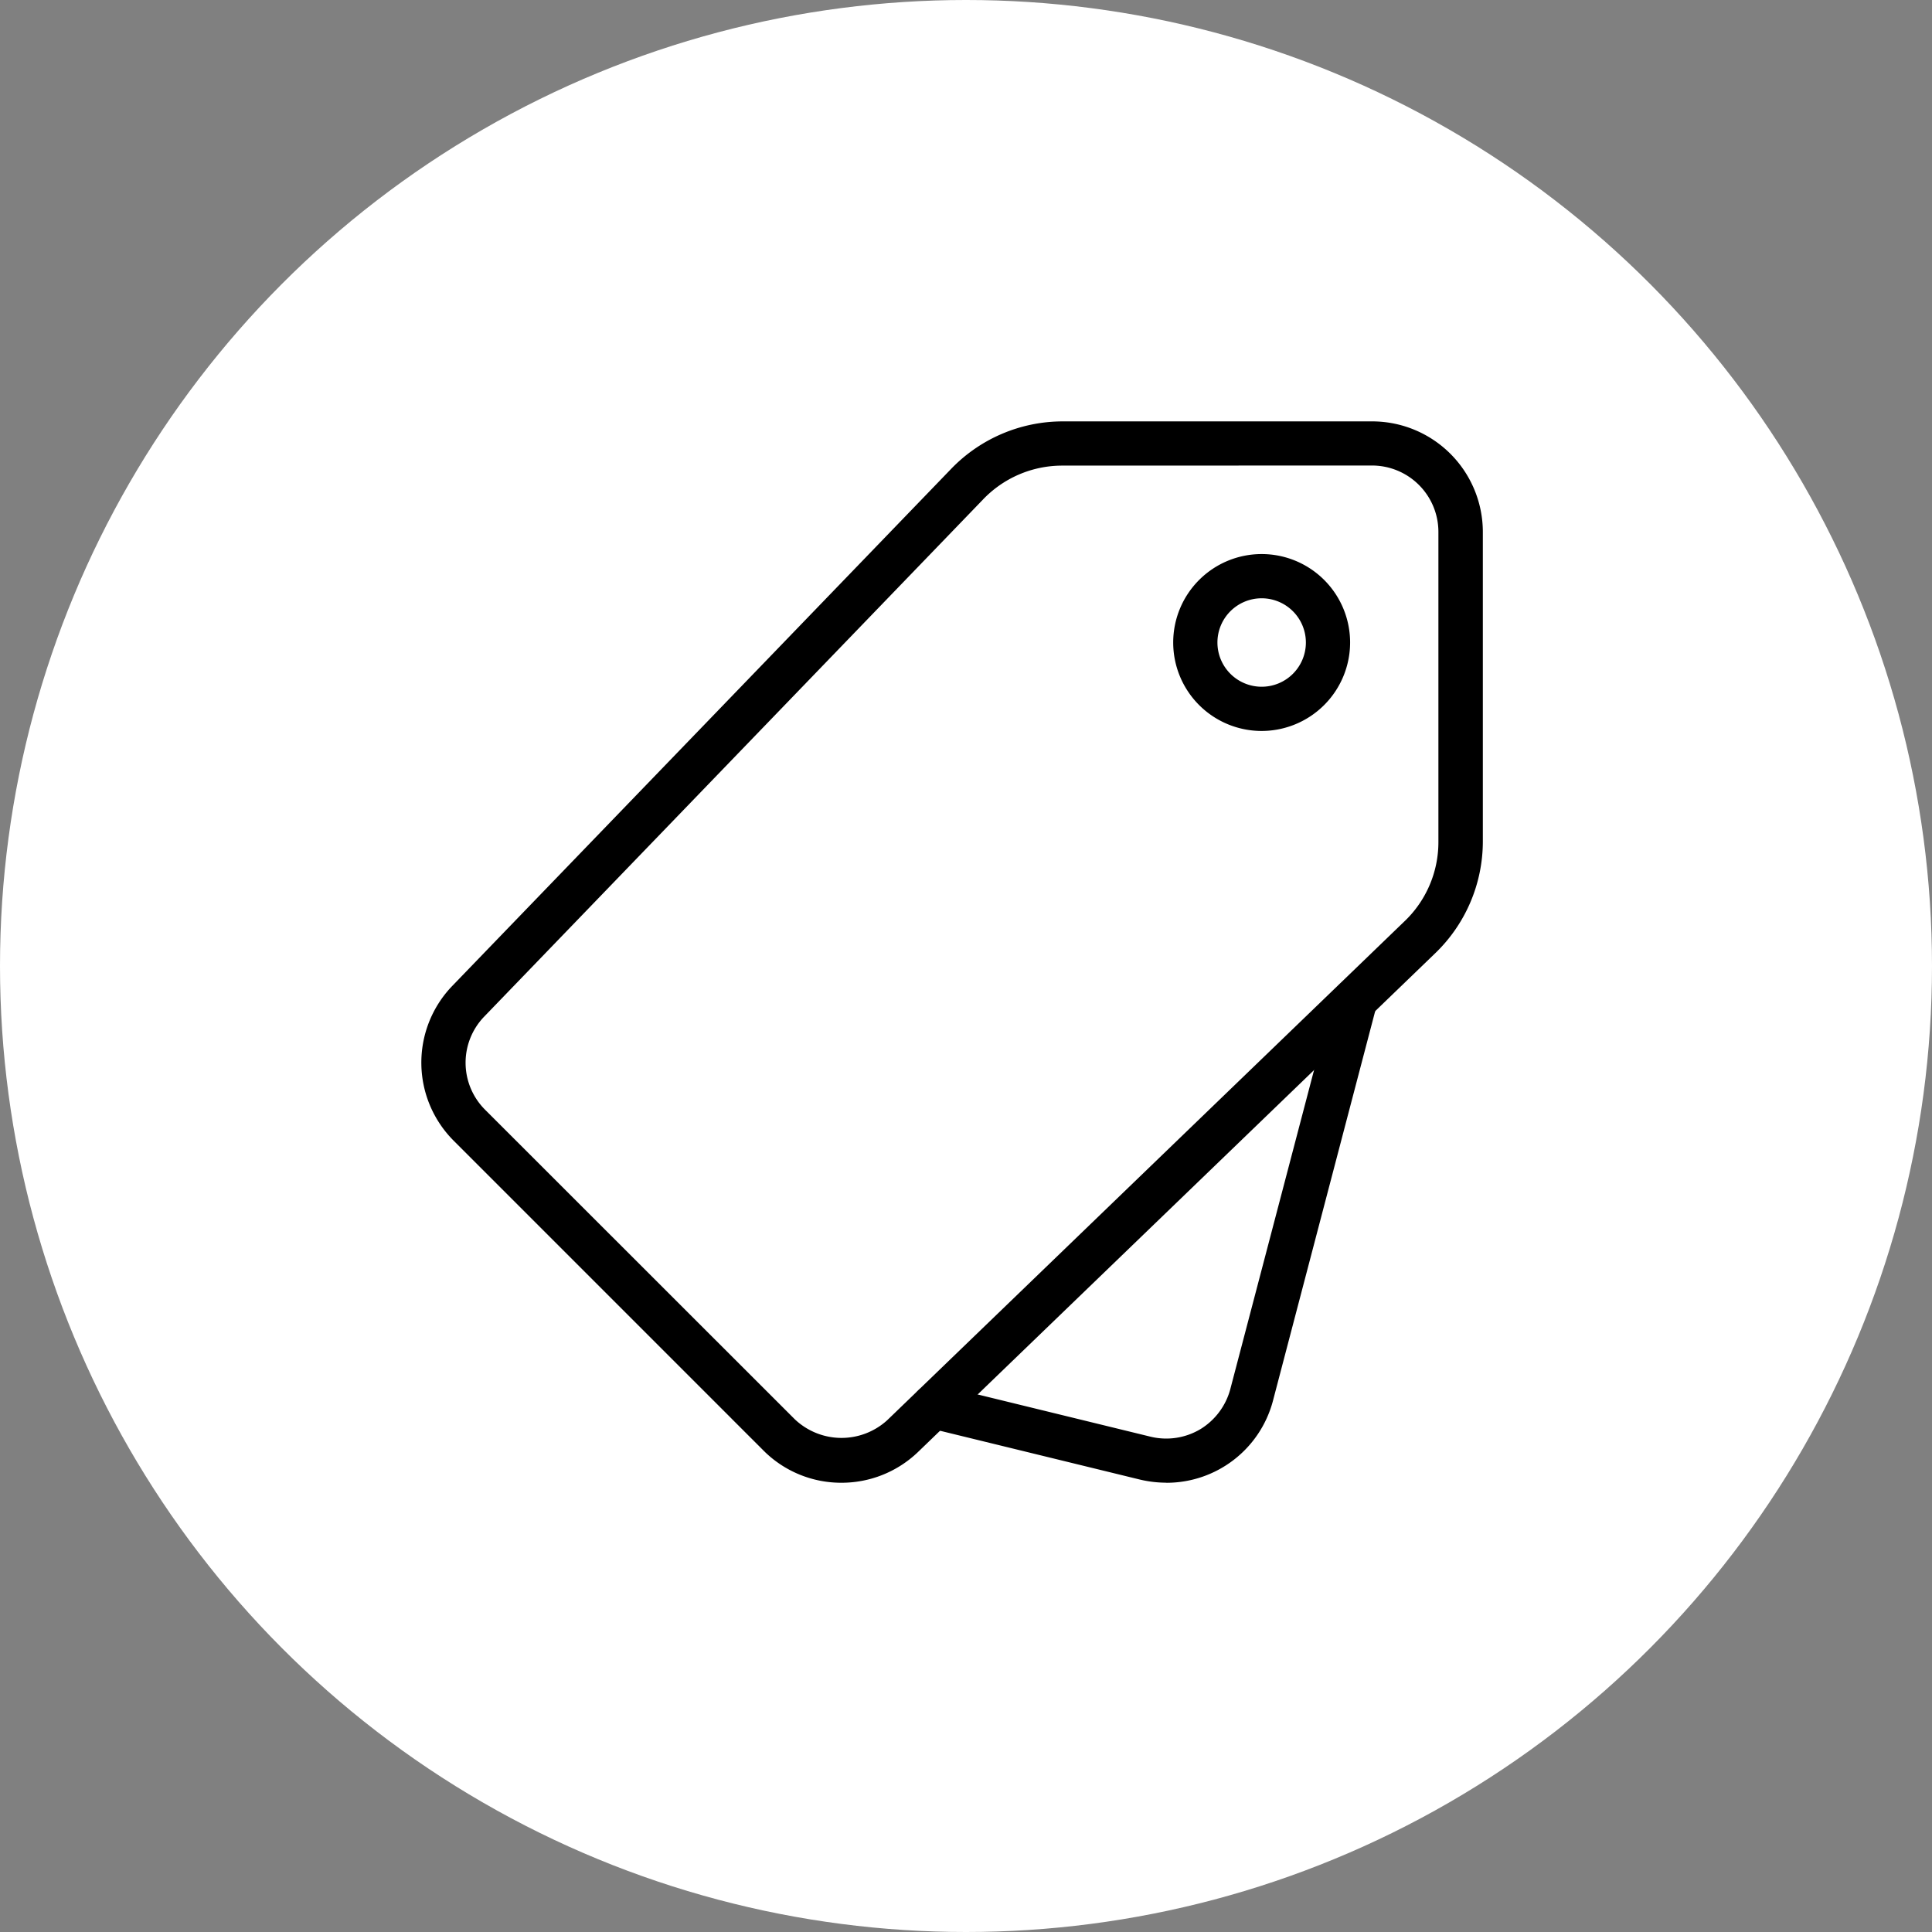 <svg xmlns="http://www.w3.org/2000/svg" width="64" height="64" viewBox="0 0 64 64">
  <rect x="0" y="0" width="64" height="64" fill="#808080" stroke="none"/>
  <g id="Groupe_39387" data-name="Groupe 39387" transform="translate(-344 -3682)">
    <circle id="Ellipse_202" data-name="Ellipse 202" cx="32" cy="32" r="32" transform="translate(344 3682)" fill="#fff"/>
    <g id="etiquette-de-prix" transform="translate(357.959 3695.959)">
      <path id="Tracé_4994" data-name="Tracé 4994" d="M13.917,35.159a3.635,3.635,0,0,1-2.592-1.074L1.072,23.831A3.661,3.661,0,0,1,1,18.725L17.523,1.6A5.137,5.137,0,0,1,21.242,0H31.5a3.667,3.667,0,0,1,3.662,3.662V13.917a5.146,5.146,0,0,1-1.6,3.723L16.438,34.153A3.653,3.653,0,0,1,13.917,35.159ZM21.242,1.465a3.627,3.627,0,0,0-2.66,1.146L2.061,19.738A2.2,2.2,0,0,0,2.108,22.8L12.363,33.05a2.248,2.248,0,0,0,3.063.042l17.118-16.51,0,0a3.624,3.624,0,0,0,1.146-2.66V3.662a2.2,2.2,0,0,0-2.2-2.2Z"/>
      <path id="Tracé_4995" data-name="Tracé 4995" d="M19.532,29.312a3.8,3.8,0,0,1-.883-.105l-7.019-1.714a.732.732,0,0,1,.347-1.422l7.017,1.714a2.208,2.208,0,0,0,1.674-.252,2.231,2.231,0,0,0,.976-1.3l3.443-13.117a.732.732,0,0,1,1.415.372L23.058,26.615a3.647,3.647,0,0,1-3.526,2.7Z" transform="translate(5.147 5.845)"/>
      <path id="Tracé_4996" data-name="Tracé 4996" d="M19.93,8.86a2.93,2.93,0,1,1,2.93-2.93A2.933,2.933,0,0,1,19.93,8.86Zm0-4.395A1.465,1.465,0,1,0,21.395,5.93,1.466,1.466,0,0,0,19.93,4.465Z" transform="translate(7.905 1.395)"/>
    </g>
  </g>
</svg>
